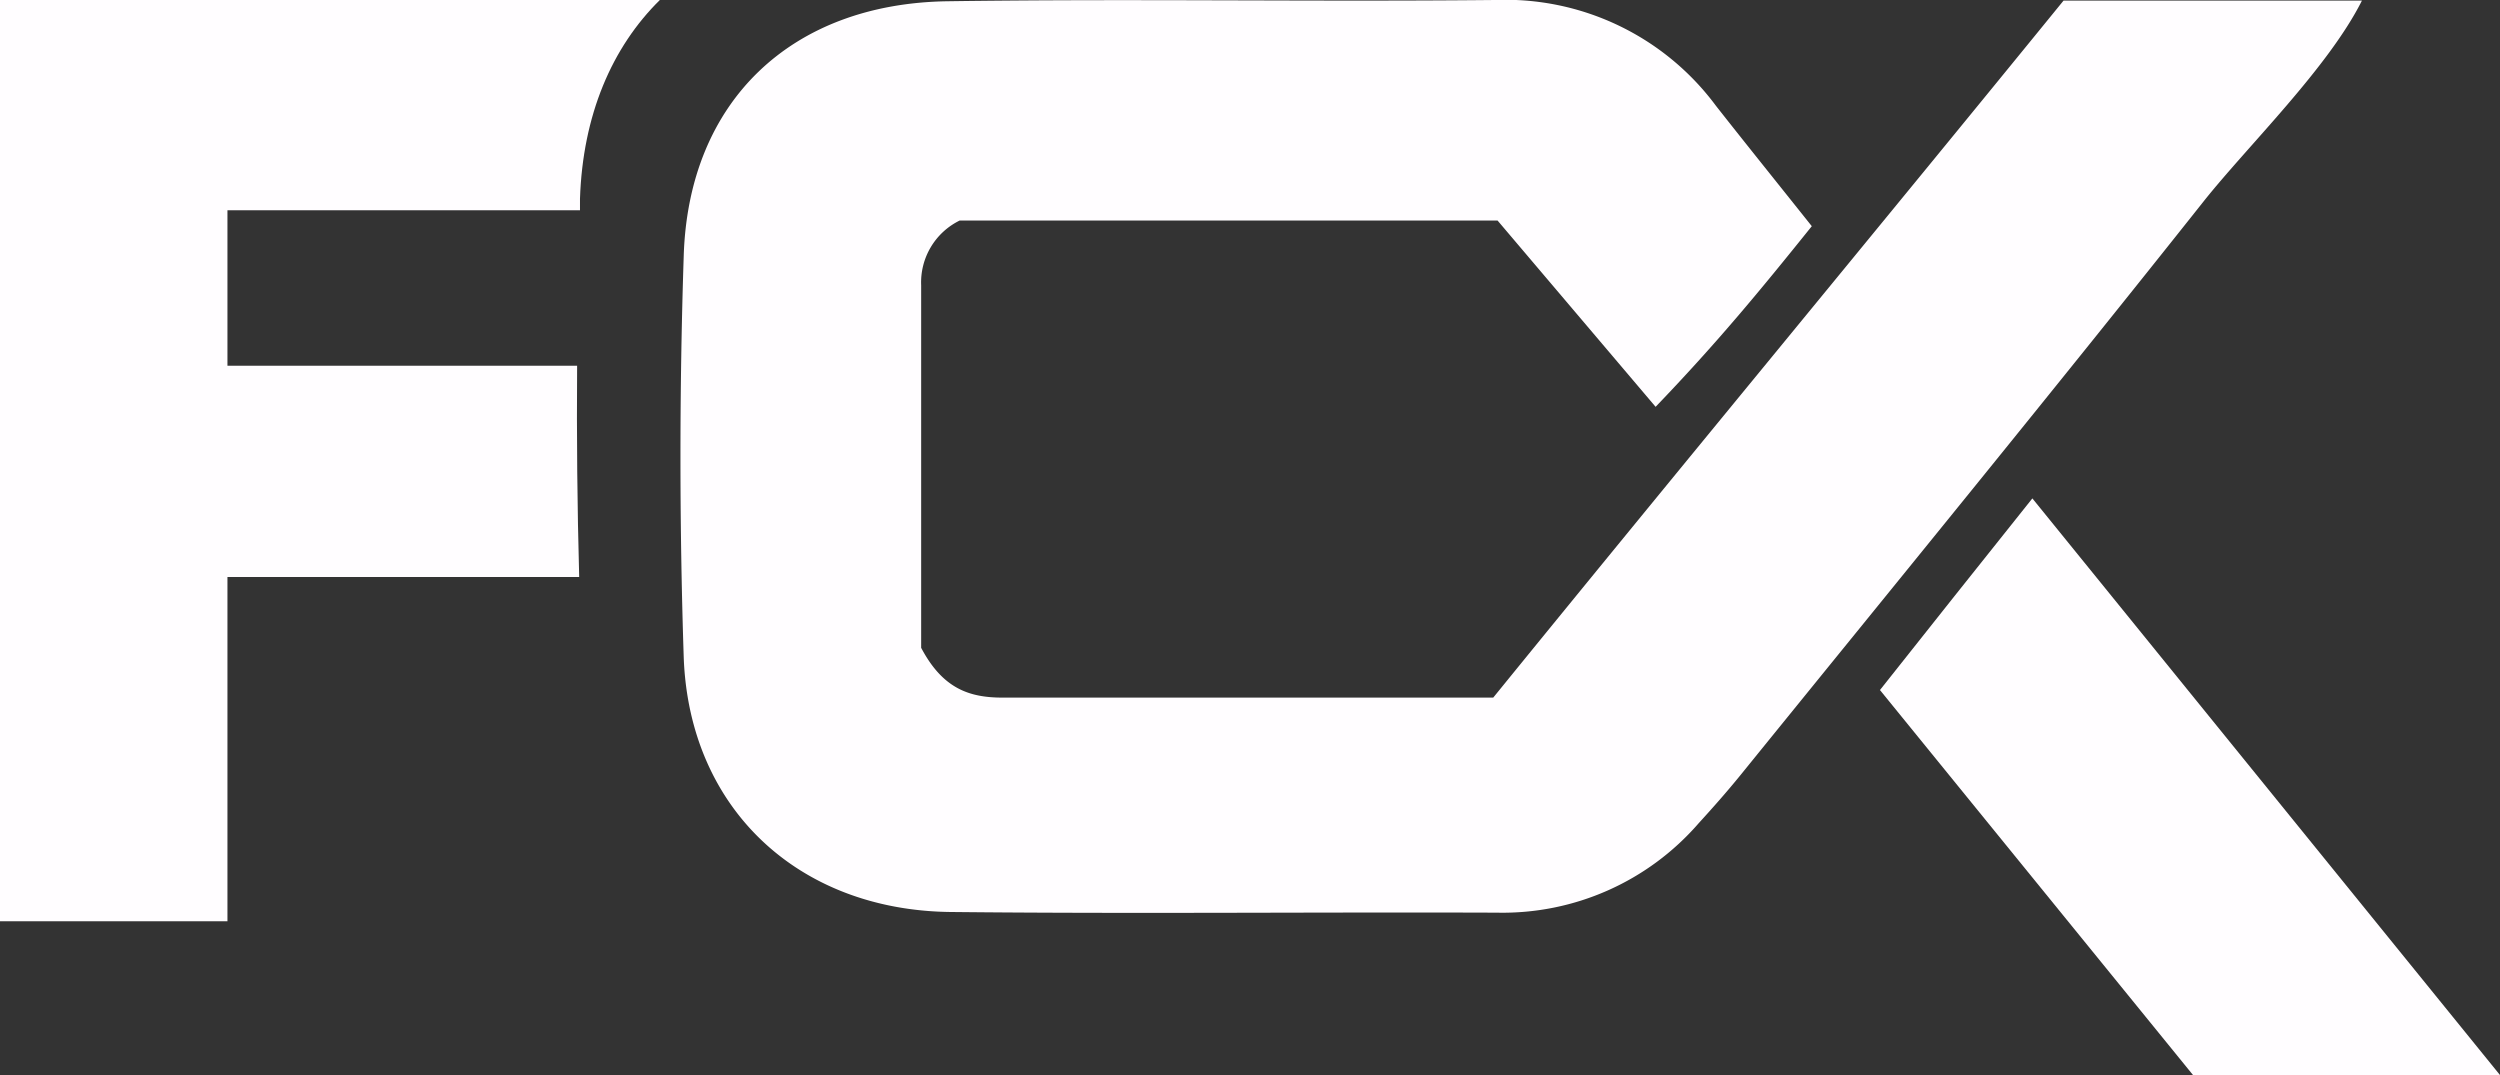 <?xml version="1.0" encoding="UTF-8"?> <svg xmlns="http://www.w3.org/2000/svg" viewBox="0 0 217.85 93.68"><rect x="0" y="0" width="217.85" height="93.68" fill="#333333" stroke="none"/> <defs> <style>.cls-1{fill:#fffdff;}</style> </defs> <g id="Слой_2" data-name="Слой 2"> <g id="Слой_1-2" data-name="Слой 1"> <path class="cls-1" d="M205.82.05h-26c-15.88,19.51-34,41.42-49.7,60.74-14.69,0-28.72,0-42.75,0-2.88,0-5.21-.76-7.1-4.34V24.85a6,6,0,0,1,3.35-5.63H130.5l13.77,16.23c5.31-5.53,9-10,13.61-15.74-3.1-3.89-5.75-7.18-8.36-10.5A22.85,22.85,0,0,0,130.26,0c-15.9.16-31.8-.12-47.7.11C68.94.31,60,8.83,59.58,22.29c-.38,11.64-.38,23.32,0,35,.48,13.13,9.93,22,23.18,22.18,15.9.17,31.79,0,47.69.06a22.62,22.62,0,0,0,17.56-7.78c1.25-1.37,2.48-2.76,3.65-4.2,13.5-16.66,27.08-33.26,40.41-50.06C195.92,12.66,202.88,5.91,205.82.05Z"></path> <path class="cls-1" d="M177.1,43.43c-4.78,6-9,11.28-13.28,16.7L191.1,93.68h26.75Z"></path> <path class="cls-1" d="M50.29,31.87H19.82V18.32H50.54c0-.32,0-.64,0-1,.24-7.26,2.76-13.2,7-17.36H0V80.28H19.82v-30H50.47Q50.22,41.1,50.29,31.87Z"></path> </g> </g> </svg> 